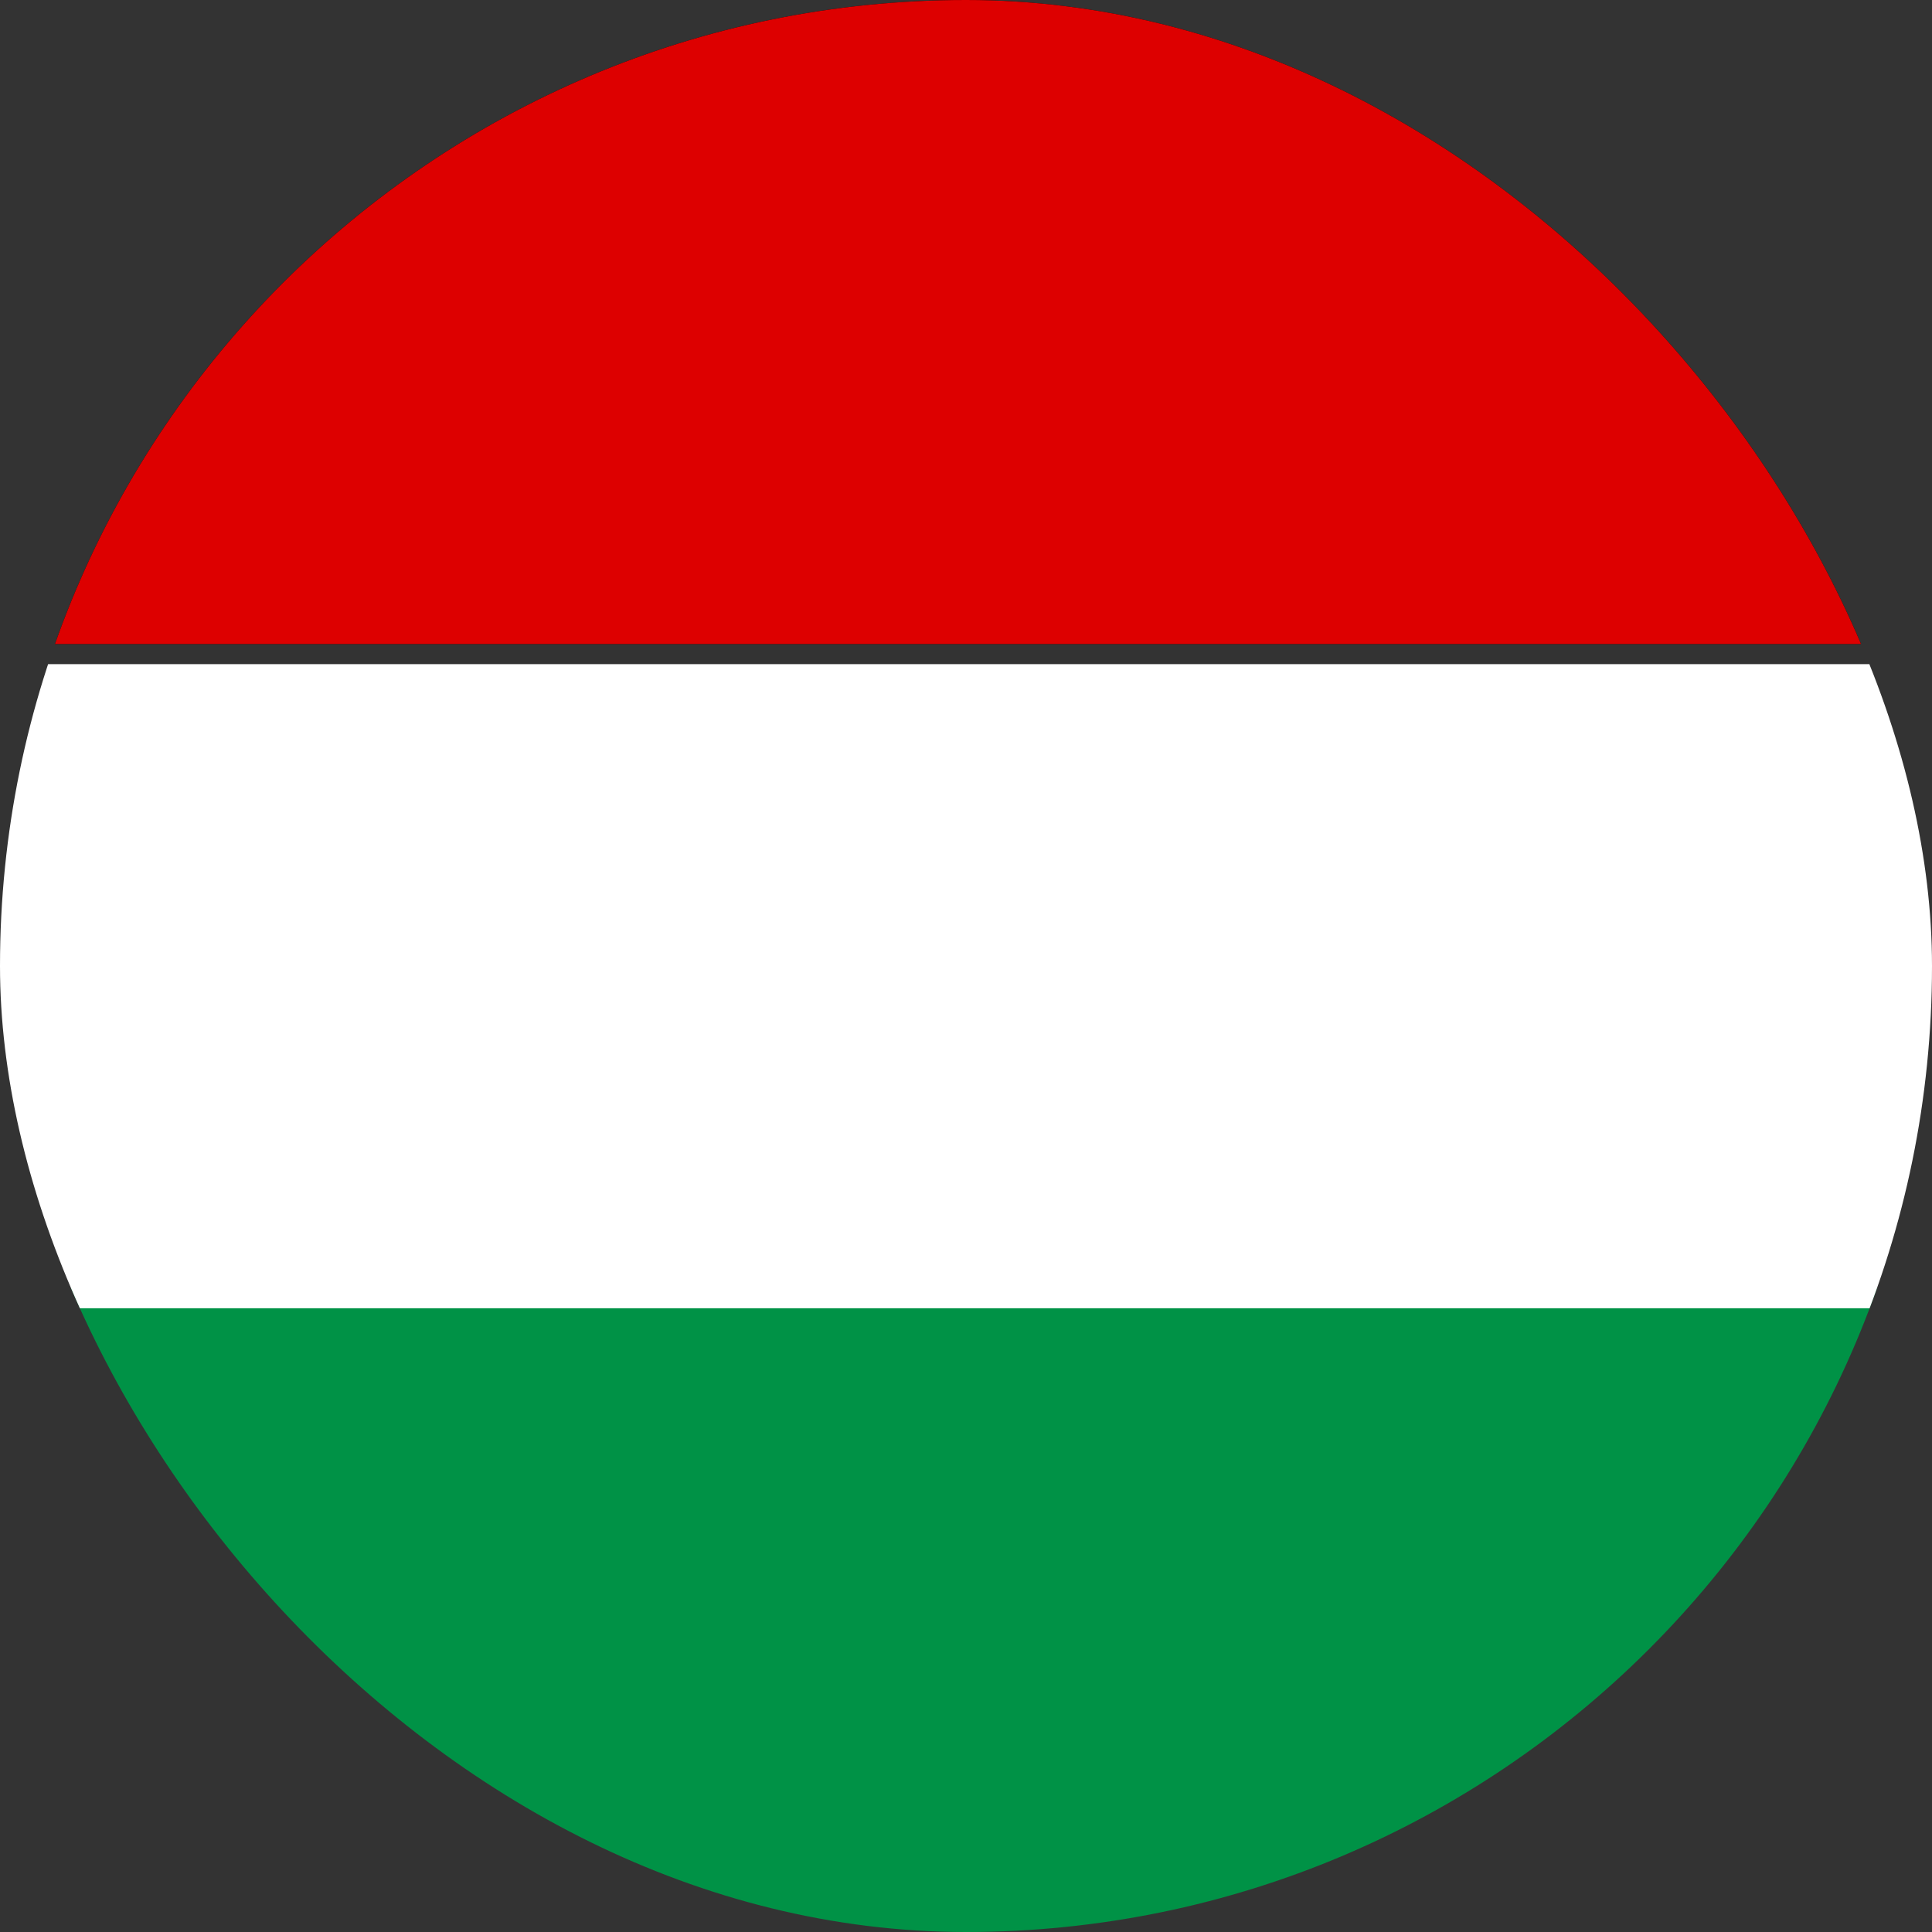 <svg width="32" height="32" viewBox="0 0 32 32" fill="none" xmlns="http://www.w3.org/2000/svg">
<rect x="0" y="0" width="32" height="32" fill="#333333" stroke="none"/>
<g clip-path="url(#clip0_308_45)">
<path d="M0 21.333H32V32H0V21.333Z" fill="#009246"/>
<path d="M0 0H32V10.667H0V0Z" fill="black"/>
<path fill-rule="evenodd" clip-rule="evenodd" d="M32 11L32 21.669L-4.66346e-07 21.669L0 11L32 11Z" fill="white"/>
<path d="M0 0H32V10.667H0V0Z" fill="#DD0000"/>
</g>
<defs>
<clipPath id="clip0_308_45">
<rect width="32" height="32" rx="16" fill="white"/>
</clipPath>
</defs>
</svg>
